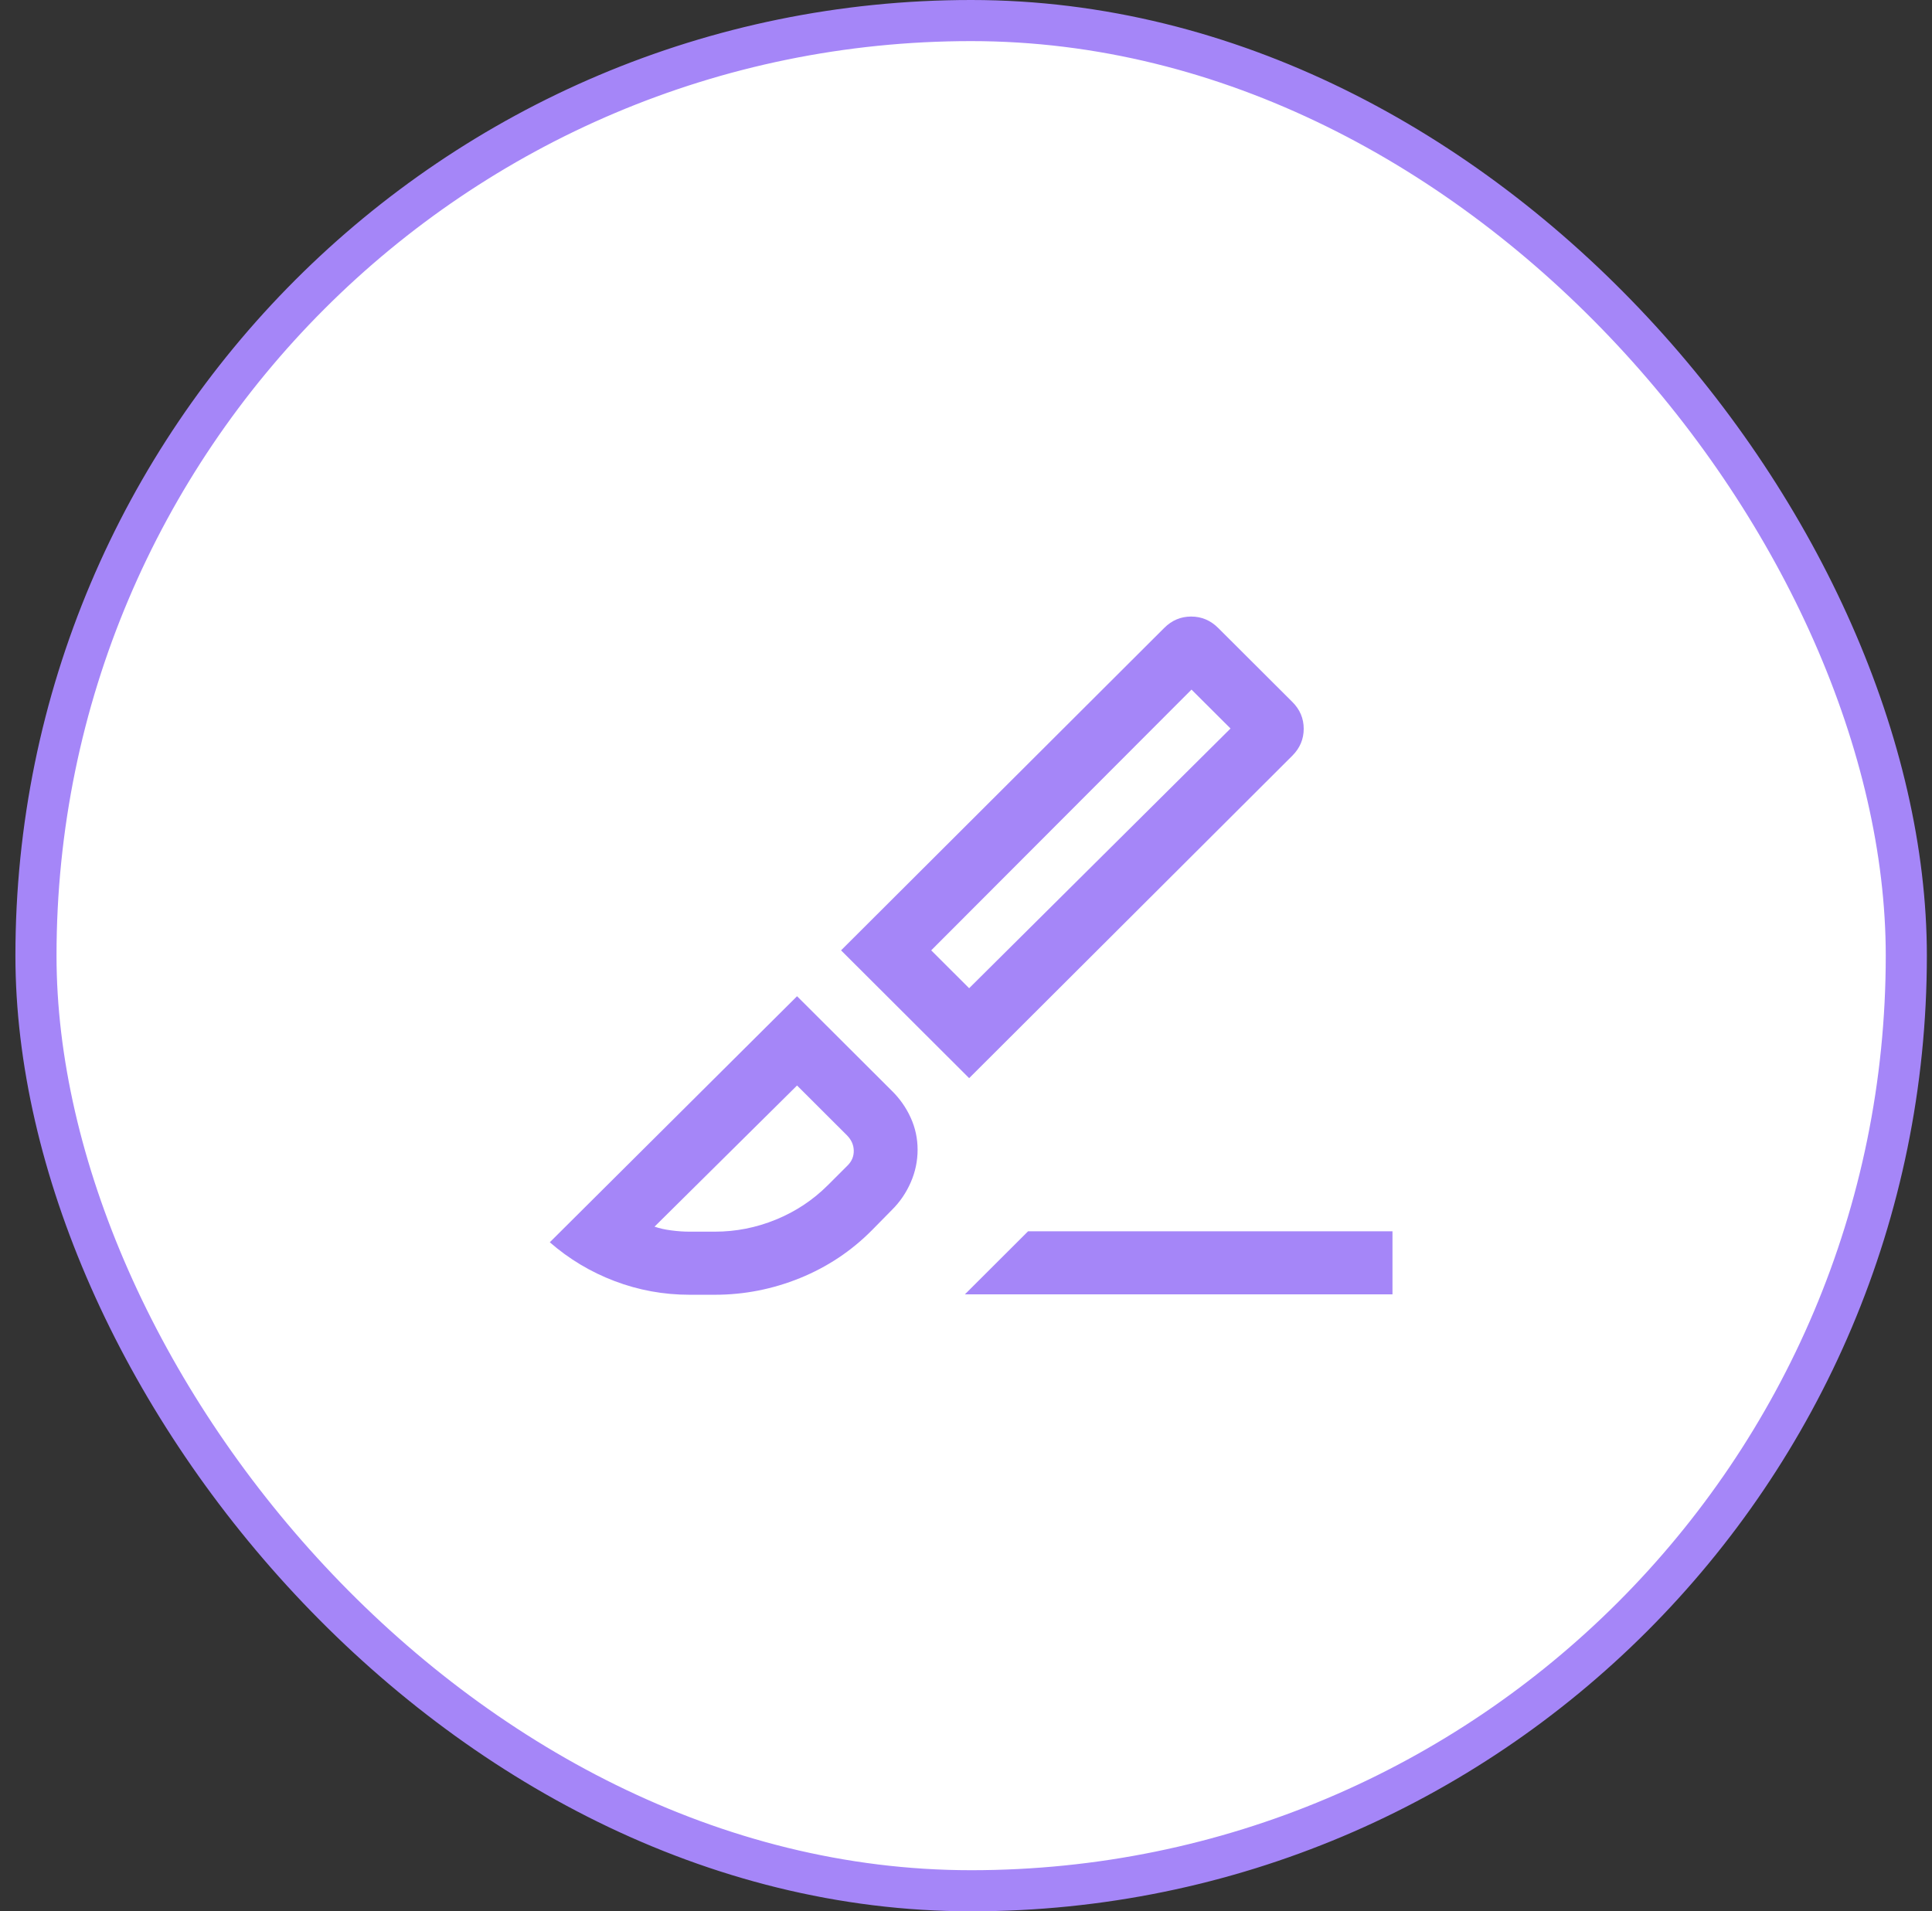 <svg width="94" height="93" viewBox="0 0 94 93" fill="none" xmlns="http://www.w3.org/2000/svg">
<rect x="0" y="0" width="94" height="93" fill="#333333" stroke="none"/>
<rect x="1.75" y="1" width="91" height="91" rx="45.5" fill="white"/>
<rect x="1.75" y="1" width="91" height="91" rx="45.5" stroke="#A586F8" stroke-width="2"/>
<path d="M47.153 52.46L40.921 46.242L56.643 30.555C57.011 30.185 57.449 30 57.954 30C58.461 30 58.899 30.185 59.27 30.555L62.875 34.152C63.246 34.519 63.431 34.956 63.431 35.461C63.431 35.965 63.246 36.403 62.875 36.773L47.153 52.46ZM47.153 48.084L59.87 35.447L57.972 33.554L45.307 46.242L47.153 48.084ZM46.945 62.981L50.021 59.911H67.75V62.981H46.945ZM33.55 63C32.286 63 31.072 62.778 29.904 62.335C28.737 61.892 27.686 61.262 26.75 60.446L38.78 48.474L43.383 53.067C43.775 53.45 44.084 53.889 44.308 54.382C44.533 54.875 44.645 55.396 44.645 55.944C44.645 56.492 44.534 57.02 44.313 57.527C44.092 58.034 43.789 58.48 43.403 58.864L42.428 59.855C41.426 60.868 40.258 61.645 38.924 62.188C37.589 62.729 36.208 63 34.78 63H33.55ZM33.55 59.93H34.78C35.806 59.93 36.797 59.734 37.754 59.342C38.711 58.95 39.549 58.395 40.267 57.679L41.241 56.707C41.446 56.502 41.545 56.26 41.539 55.981C41.532 55.702 41.42 55.453 41.201 55.235L38.78 52.818L31.846 59.686C32.08 59.768 32.353 59.829 32.665 59.869C32.977 59.91 33.272 59.93 33.55 59.93Z" fill="#A586F8"/>
</svg>
